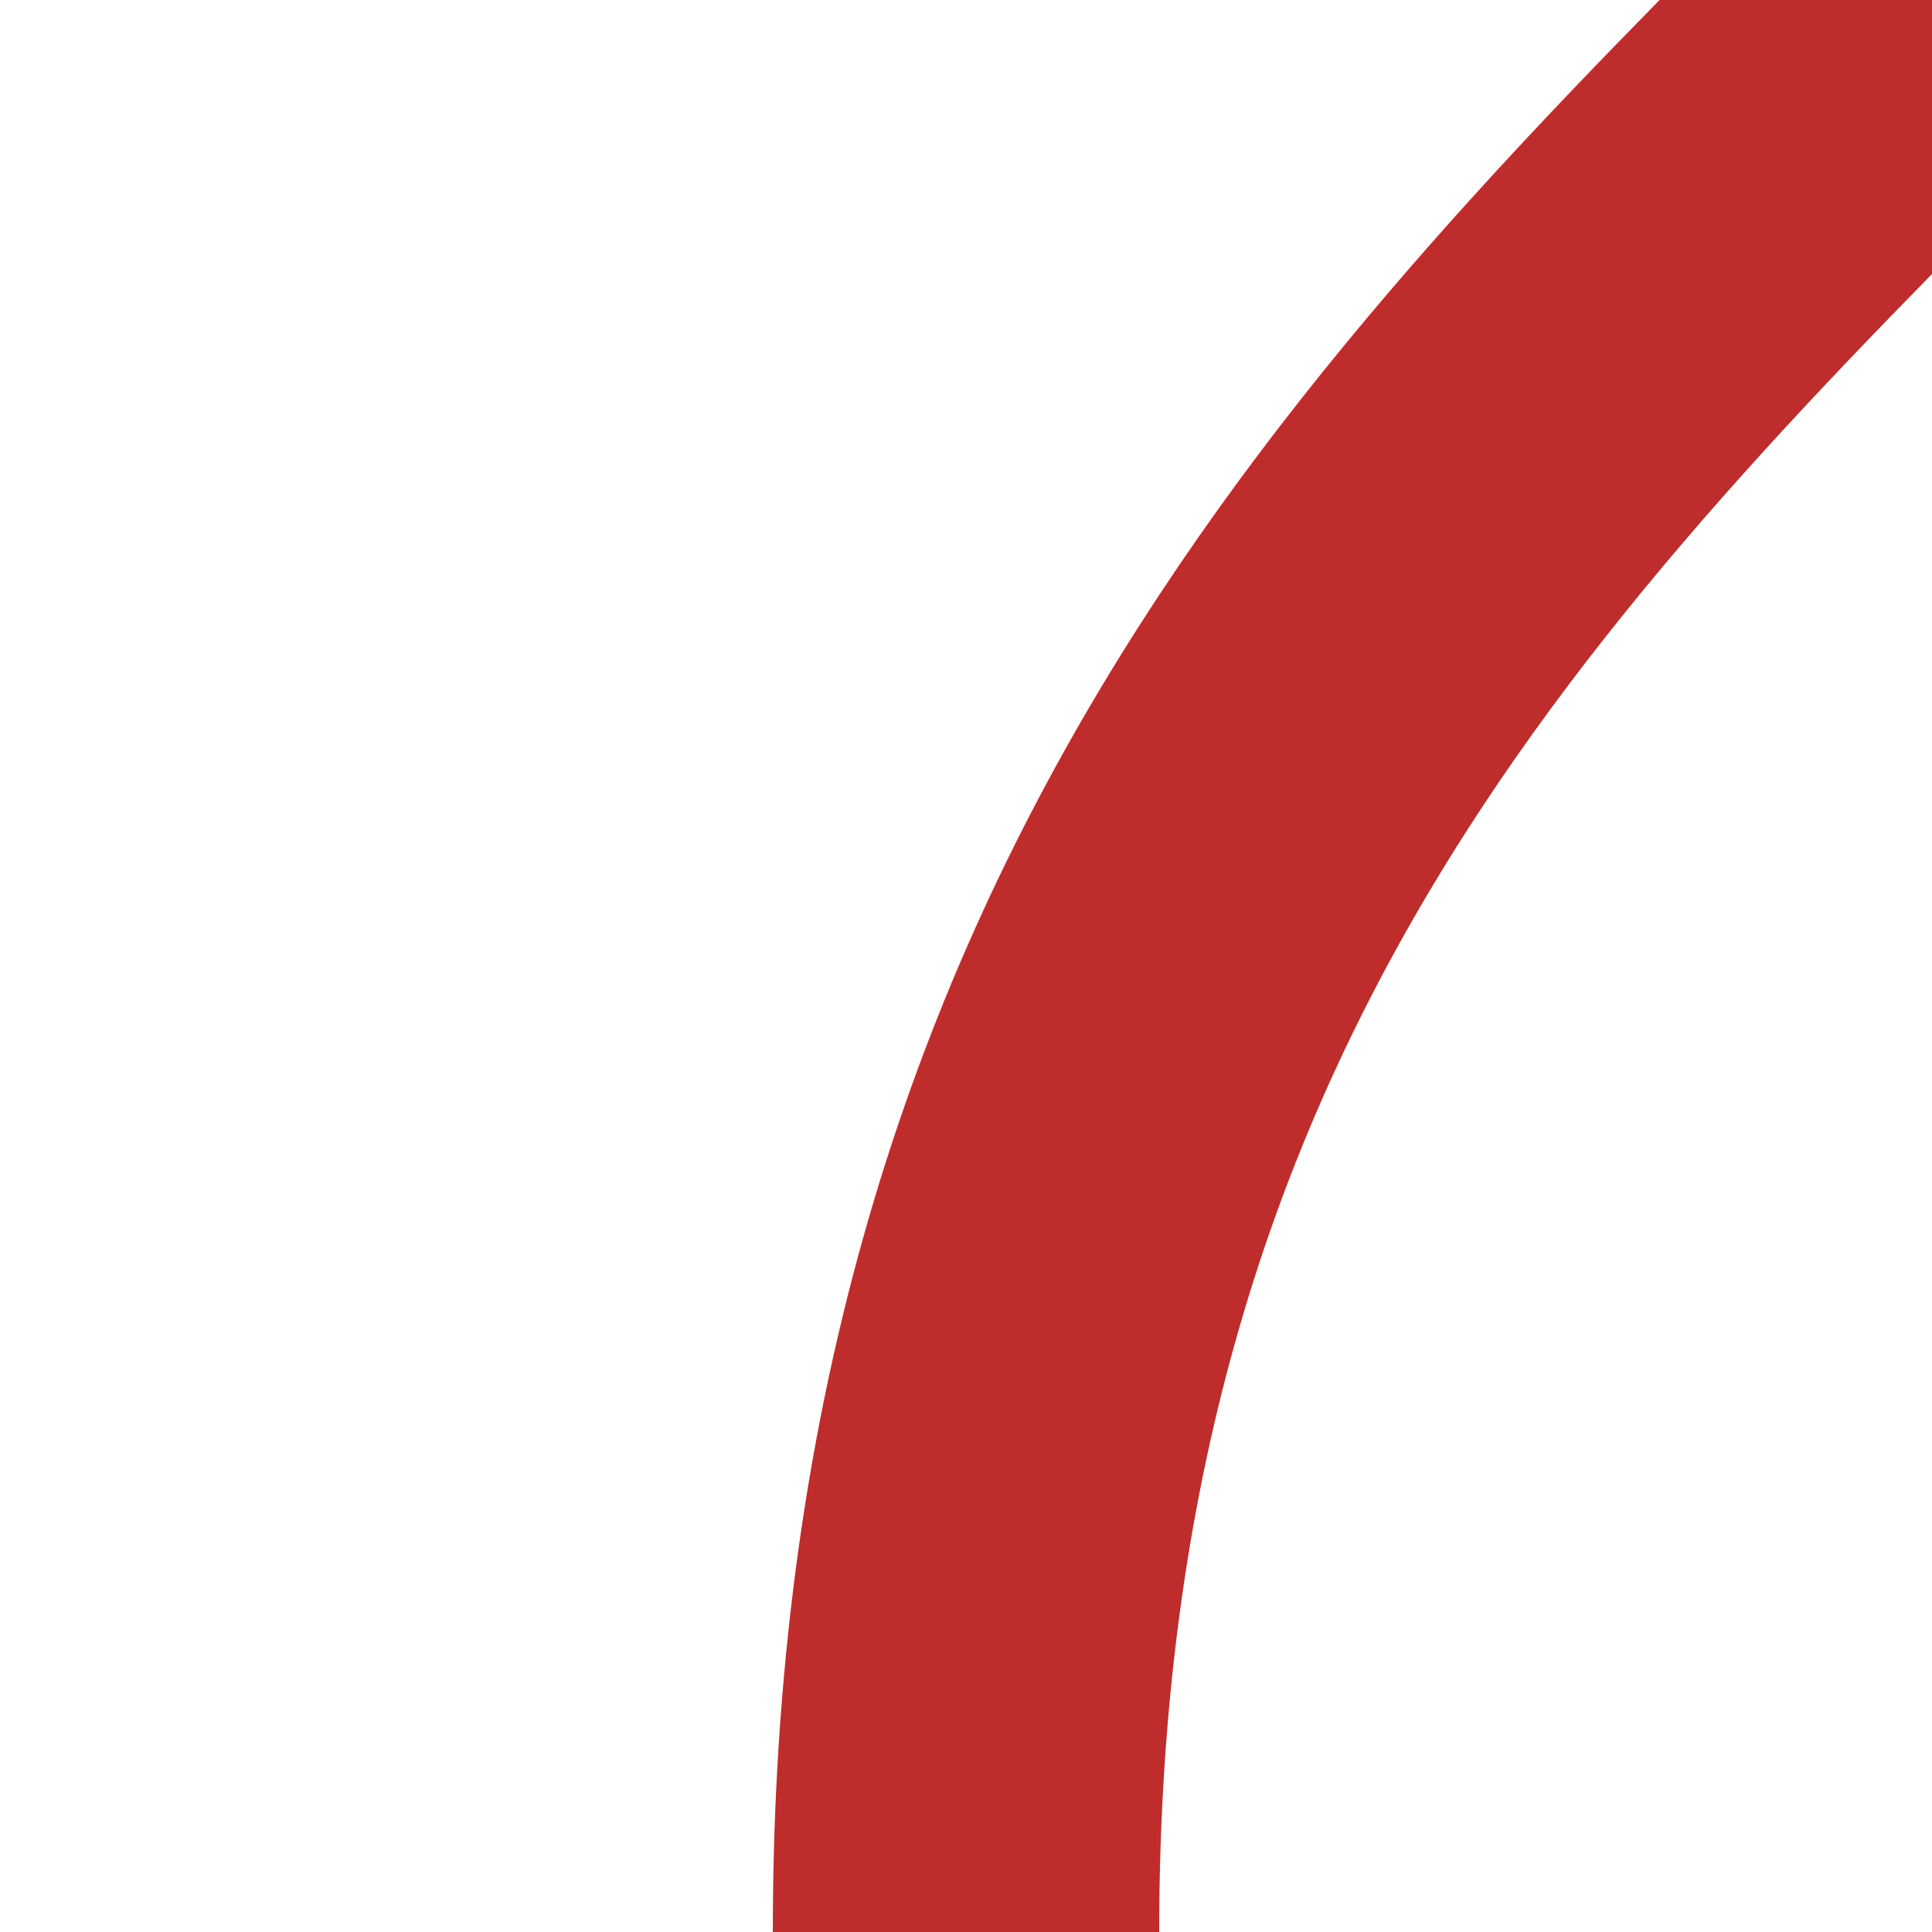 <?xml version="1.0" encoding="iso-8859-1"?>
<!DOCTYPE svg PUBLIC "-//W3C//DTD SVG 1.1//EN" "http://www.w3.org/Graphics/SVG/1.1/DTD/svg11.dtd">
<!-- created by axpde for WP -->
<svg xmlns="http://www.w3.org/2000/svg"
	width="500" height="500" viewBox="0 500 500 500">
<title>berwerfungsbauwerk</title>
<path
	d="M 750,0 C 750,250 625,375 500,500 C 375,625 250,750 250,1000"
	style="fill:none;stroke:#be2d2c;stroke-width:100" />
</svg>
